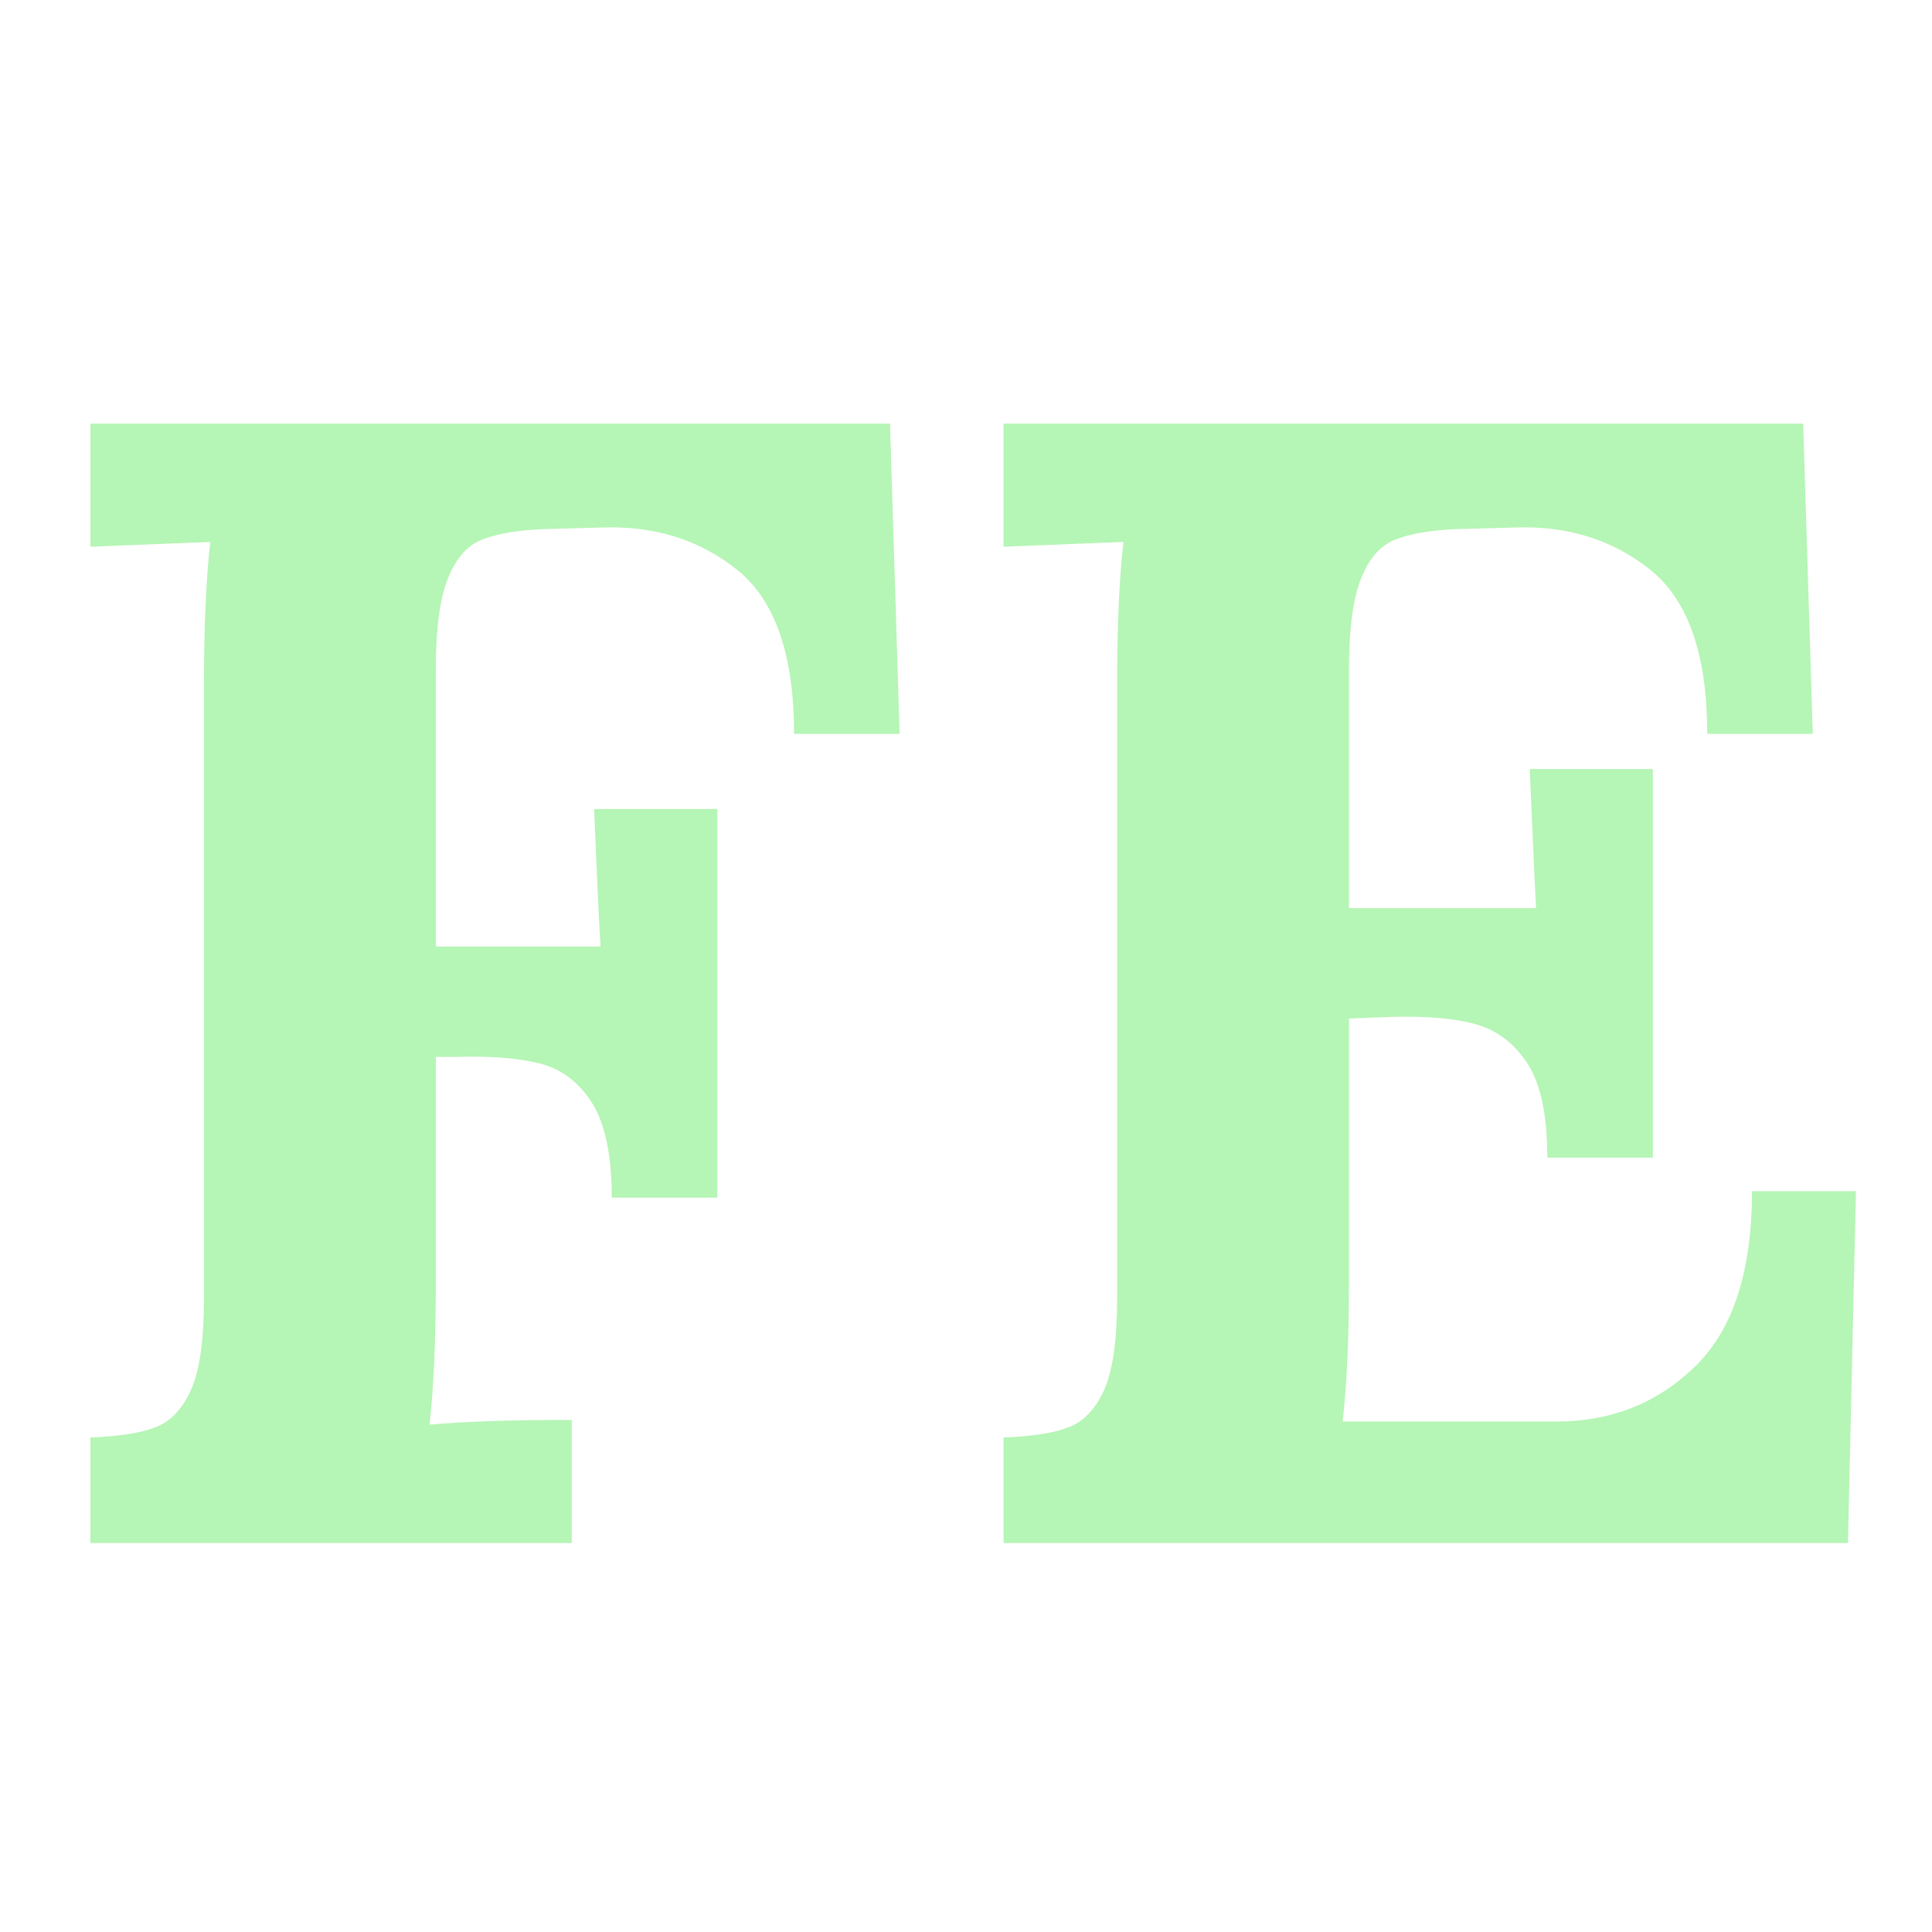<?xml version="1.0" encoding="UTF-8"?> <svg xmlns="http://www.w3.org/2000/svg" xmlns:xlink="http://www.w3.org/1999/xlink" width="1700" zoomAndPan="magnify" viewBox="0 0 1275 1275" height="1700" preserveAspectRatio="xMidYMid meet" version="1.2"><defs></defs><g id="4ddd1a4c16"><g style="fill:#b5f5b5;fill-opacity:1;"><g transform="translate(6.889, 1018.317)"><path style="stroke:none" d="M 52.766 -69.656 C 71.766 -70.363 86.188 -72.648 96.031 -76.516 C 105.883 -80.391 113.625 -88.656 119.25 -101.312 C 124.883 -113.977 127.703 -134.031 127.703 -161.469 L 127.703 -565.688 C 127.703 -605.094 129.109 -636.754 131.922 -660.672 L 52.766 -657.516 L 52.766 -738.766 L 580.469 -738.766 L 586.797 -534.031 L 517.141 -534.031 C 517.141 -586.094 504.648 -622.148 479.672 -642.203 C 454.691 -662.254 424.613 -671.578 389.438 -670.172 L 351.438 -669.125 C 334.551 -668.414 321.18 -666.125 311.328 -662.25 C 301.484 -658.383 293.922 -649.766 288.641 -636.391 C 283.367 -623.023 280.734 -603.328 280.734 -577.297 L 280.734 -393.656 L 389.438 -393.656 C 388.738 -402.801 387.332 -433.055 385.219 -484.422 L 466.484 -484.422 L 466.484 -227.969 L 396.828 -227.969 C 396.828 -256.113 392.426 -277.047 383.625 -290.766 C 374.832 -304.484 363.223 -313.098 348.797 -316.609 C 334.379 -320.129 315.914 -321.539 293.406 -320.844 L 280.734 -320.844 L 280.734 -173.078 C 280.734 -133.68 279.328 -102.02 276.516 -78.094 C 299.023 -80.207 330.332 -81.266 370.438 -81.266 L 370.438 0 L 52.766 0 Z M 52.766 -69.656 "></path></g></g><g style="fill:#b5f5b5;fill-opacity:1;"><g transform="translate(609.52, 1018.317)"><path style="stroke:none" d="M 52.766 -69.656 C 71.766 -70.363 86.188 -72.648 96.031 -76.516 C 105.883 -80.391 113.625 -88.656 119.25 -101.312 C 124.883 -113.977 127.703 -134.031 127.703 -161.469 L 127.703 -565.688 C 127.703 -605.094 129.109 -636.754 131.922 -660.672 L 52.766 -657.516 L 52.766 -738.766 L 580.469 -738.766 L 586.797 -534.031 L 517.141 -534.031 C 517.141 -586.094 504.648 -622.148 479.672 -642.203 C 454.691 -662.254 424.613 -671.578 389.438 -670.172 L 351.438 -669.125 C 334.551 -668.414 321.18 -666.125 311.328 -662.25 C 301.484 -658.383 293.922 -649.766 288.641 -636.391 C 283.367 -623.023 280.734 -603.328 280.734 -577.297 L 280.734 -418.984 L 404.219 -418.984 C 403.508 -430.953 402.102 -461.562 400 -510.812 L 481.266 -510.812 L 481.266 -254.344 L 411.609 -254.344 C 411.609 -282.488 407.207 -303.242 398.406 -316.609 C 389.613 -329.984 378.18 -338.602 364.109 -342.469 C 350.035 -346.344 331.391 -347.926 308.172 -347.219 L 280.734 -346.172 L 280.734 -173.078 C 280.734 -135.086 279.328 -104.129 276.516 -80.203 L 417.938 -80.203 C 453.82 -80.203 484.25 -92.336 509.219 -116.609 C 534.195 -140.891 546.688 -179.414 546.688 -232.188 L 615.297 -232.188 L 610.016 0 L 52.766 0 Z M 52.766 -69.656 "></path></g></g></g></svg> 
